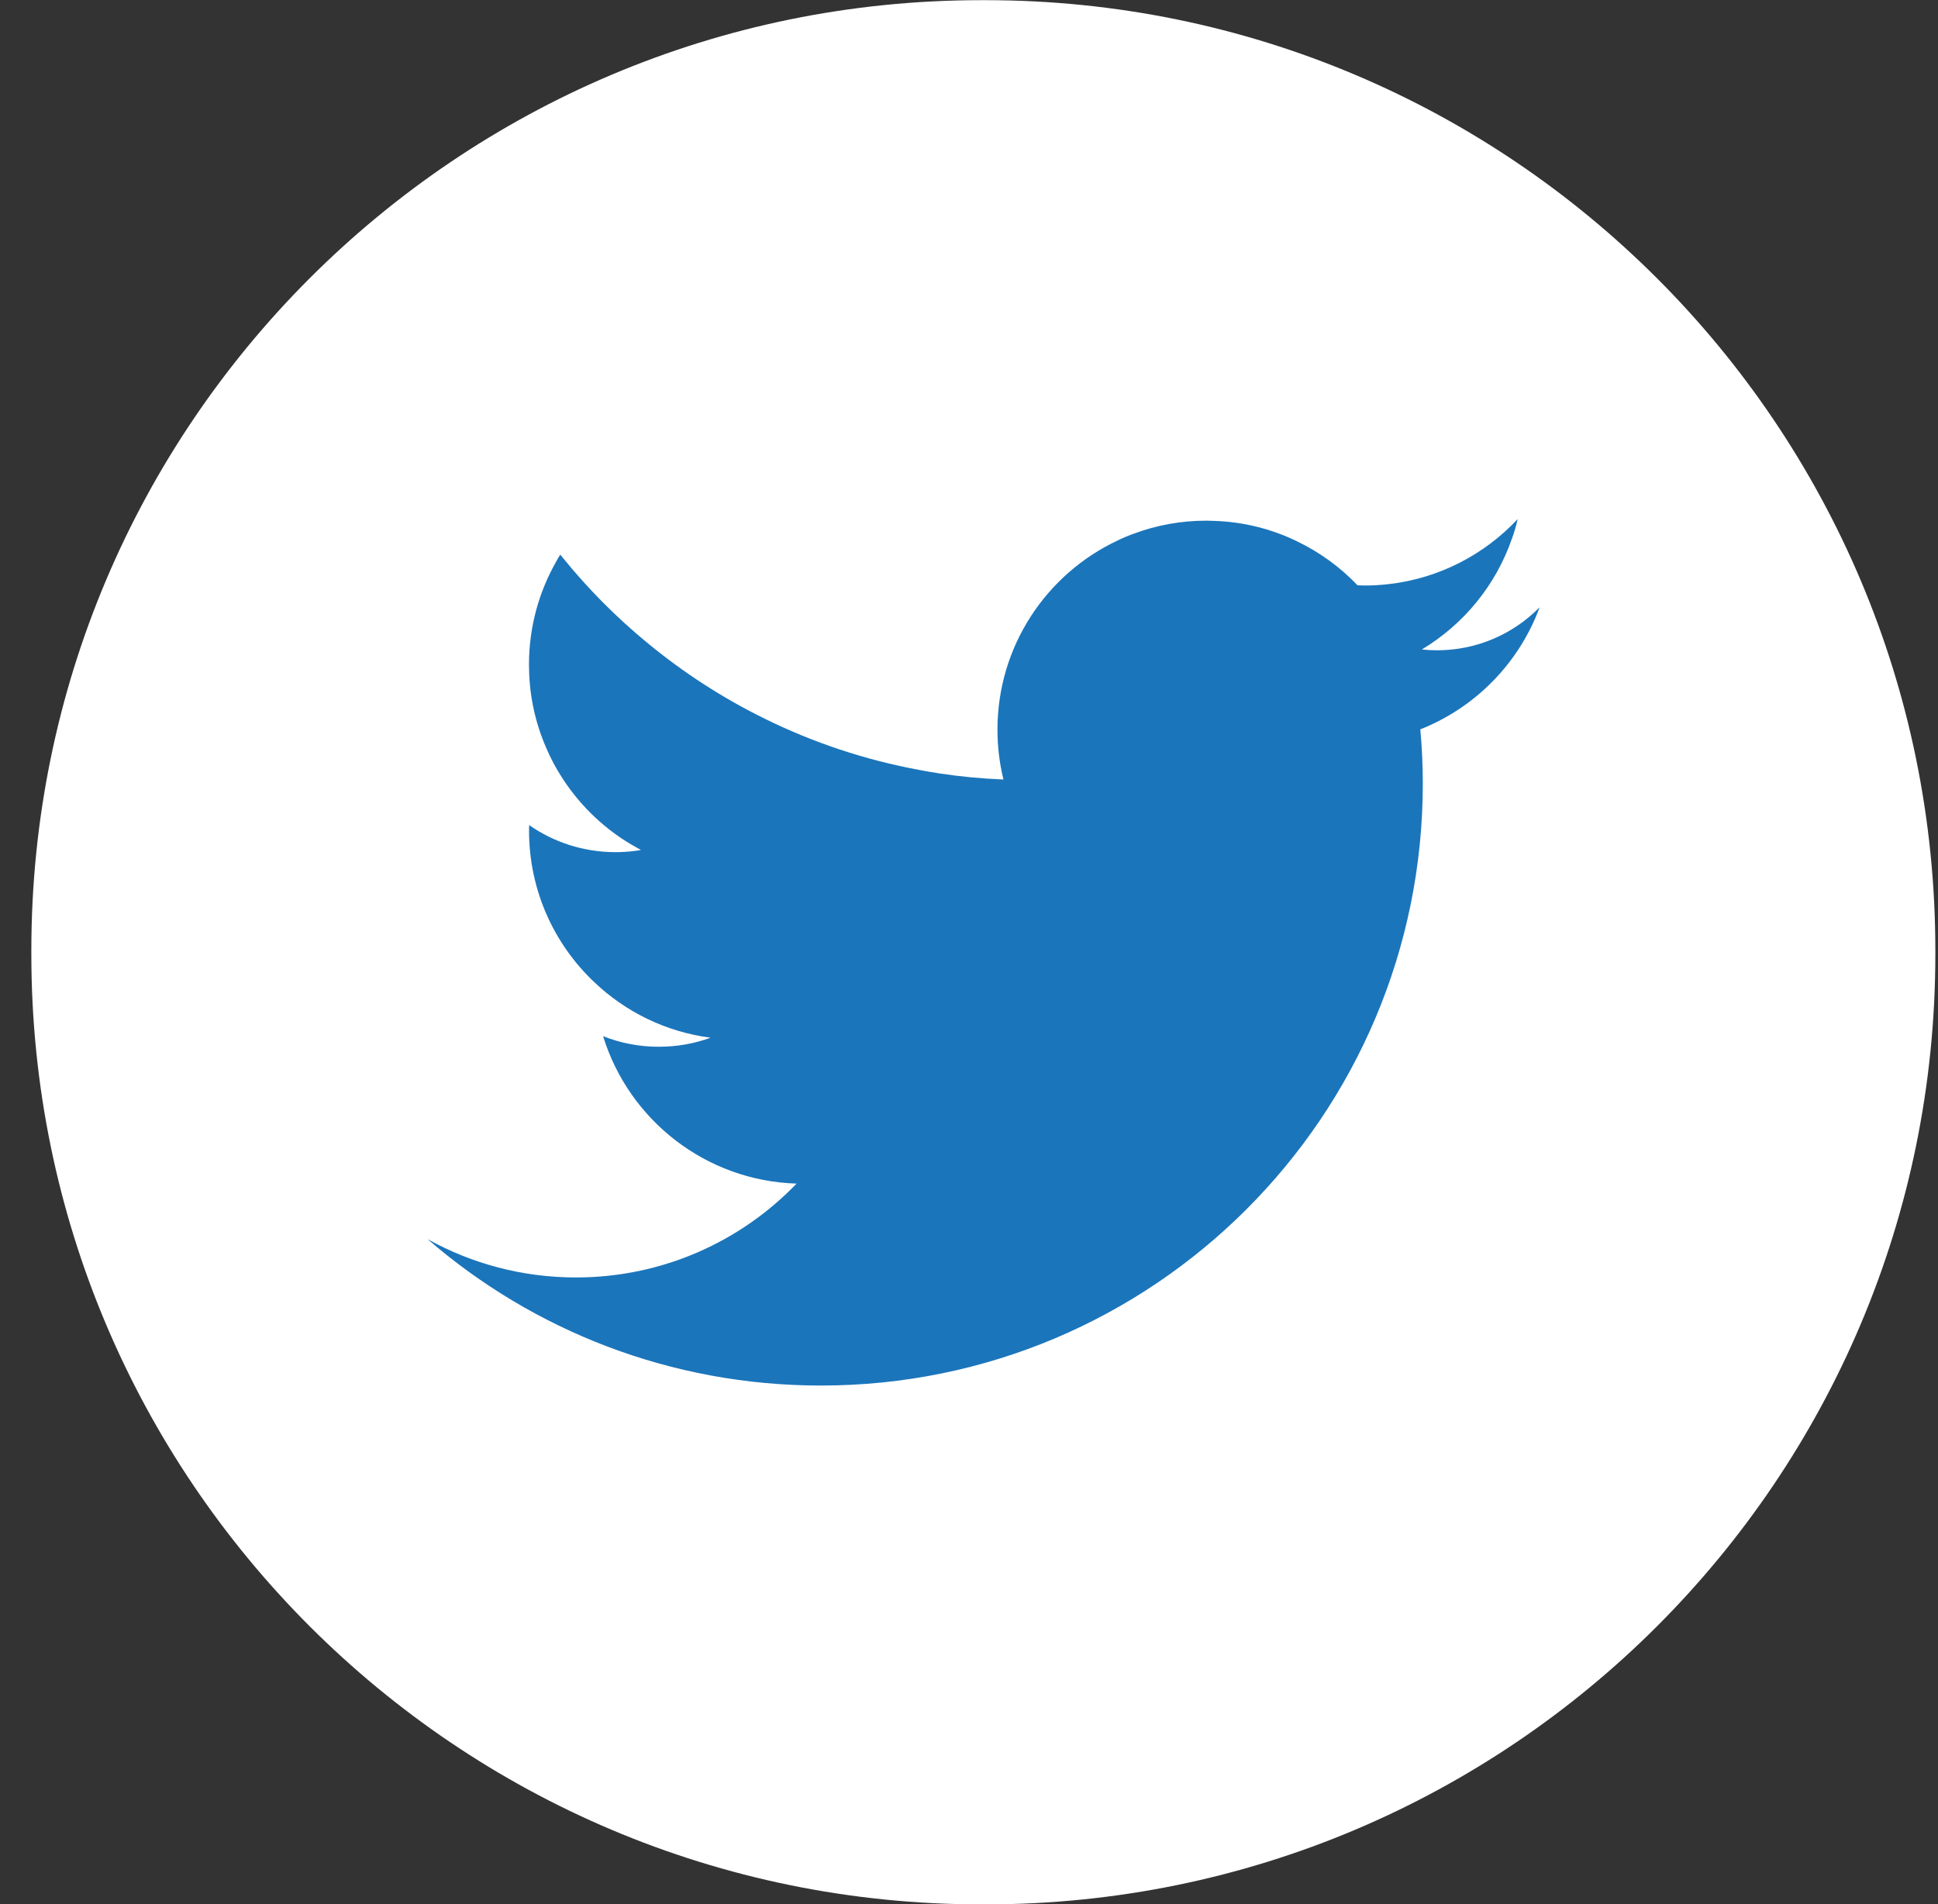 <svg width="57" height="56" viewBox="0 0 57 56" fill="none" xmlns="http://www.w3.org/2000/svg">
<rect x="0" y="0" width="57" height="56" fill="#333333" stroke="none"/>
<path d="M28.986 0.005H28.858C13.429 0.005 0.922 12.513 0.922 27.943V28.07C0.922 43.5 13.429 56.008 28.858 56.008H28.986C44.414 56.008 56.922 43.5 56.922 28.07V27.943C56.922 12.513 44.414 0.005 28.986 0.005Z" fill="white"/>
<path d="M45.274 17.869C44.507 18.644 43.444 19.125 42.264 19.125C42.113 19.125 41.966 19.117 41.819 19.101C43.049 18.364 43.999 17.208 44.472 15.831C44.472 15.831 44.474 15.831 44.474 15.829C44.54 15.644 44.595 15.458 44.638 15.266C43.665 16.305 42.335 17.01 40.842 17.179C40.612 17.206 40.379 17.22 40.145 17.22C40.071 17.22 39.998 17.218 39.928 17.214C39.423 16.684 38.821 16.245 38.154 15.923C37.411 15.56 36.579 15.346 35.702 15.319C35.629 15.315 35.559 15.313 35.484 15.313C34.74 15.313 34.026 15.444 33.367 15.688C33.198 15.748 33.033 15.817 32.873 15.895C30.783 16.875 29.337 18.999 29.337 21.46C29.337 21.964 29.398 22.457 29.514 22.925C28.874 22.9 28.24 22.839 27.619 22.745C27.418 22.714 27.22 22.678 27.022 22.641C25.437 22.347 23.924 21.84 22.519 21.15C21.262 20.536 20.09 19.776 19.023 18.893C18.127 18.154 17.306 17.33 16.573 16.427C16.541 16.39 16.51 16.349 16.479 16.311C16.435 16.376 16.396 16.443 16.361 16.512C15.849 17.408 15.558 18.444 15.558 19.551C15.558 19.584 15.558 19.621 15.56 19.655C15.572 20.483 15.749 21.271 16.063 21.99C16.196 22.307 16.359 22.608 16.545 22.894C17.095 23.74 17.844 24.444 18.731 24.931C18.772 24.956 18.811 24.978 18.854 24.997C18.792 25.009 18.725 25.021 18.66 25.027C18.478 25.05 18.291 25.062 18.103 25.062C17.159 25.062 16.282 24.768 15.564 24.266C15.56 24.319 15.56 24.372 15.56 24.427C15.56 26.183 16.296 27.766 17.475 28.882C18.393 29.757 19.58 30.348 20.899 30.519C20.424 30.693 19.912 30.785 19.376 30.785C18.797 30.785 18.244 30.676 17.738 30.474C18.493 32.928 20.744 34.727 23.428 34.81C21.79 36.513 19.486 37.57 16.94 37.57C15.356 37.57 13.867 37.16 12.576 36.444C15.678 39.128 19.722 40.749 24.146 40.749C33.922 40.749 41.847 32.824 41.847 23.047C41.847 22.509 41.823 21.976 41.774 21.45C43.391 20.812 44.674 19.506 45.28 17.869H45.274Z" fill="#1B75BB"/>
</svg>

